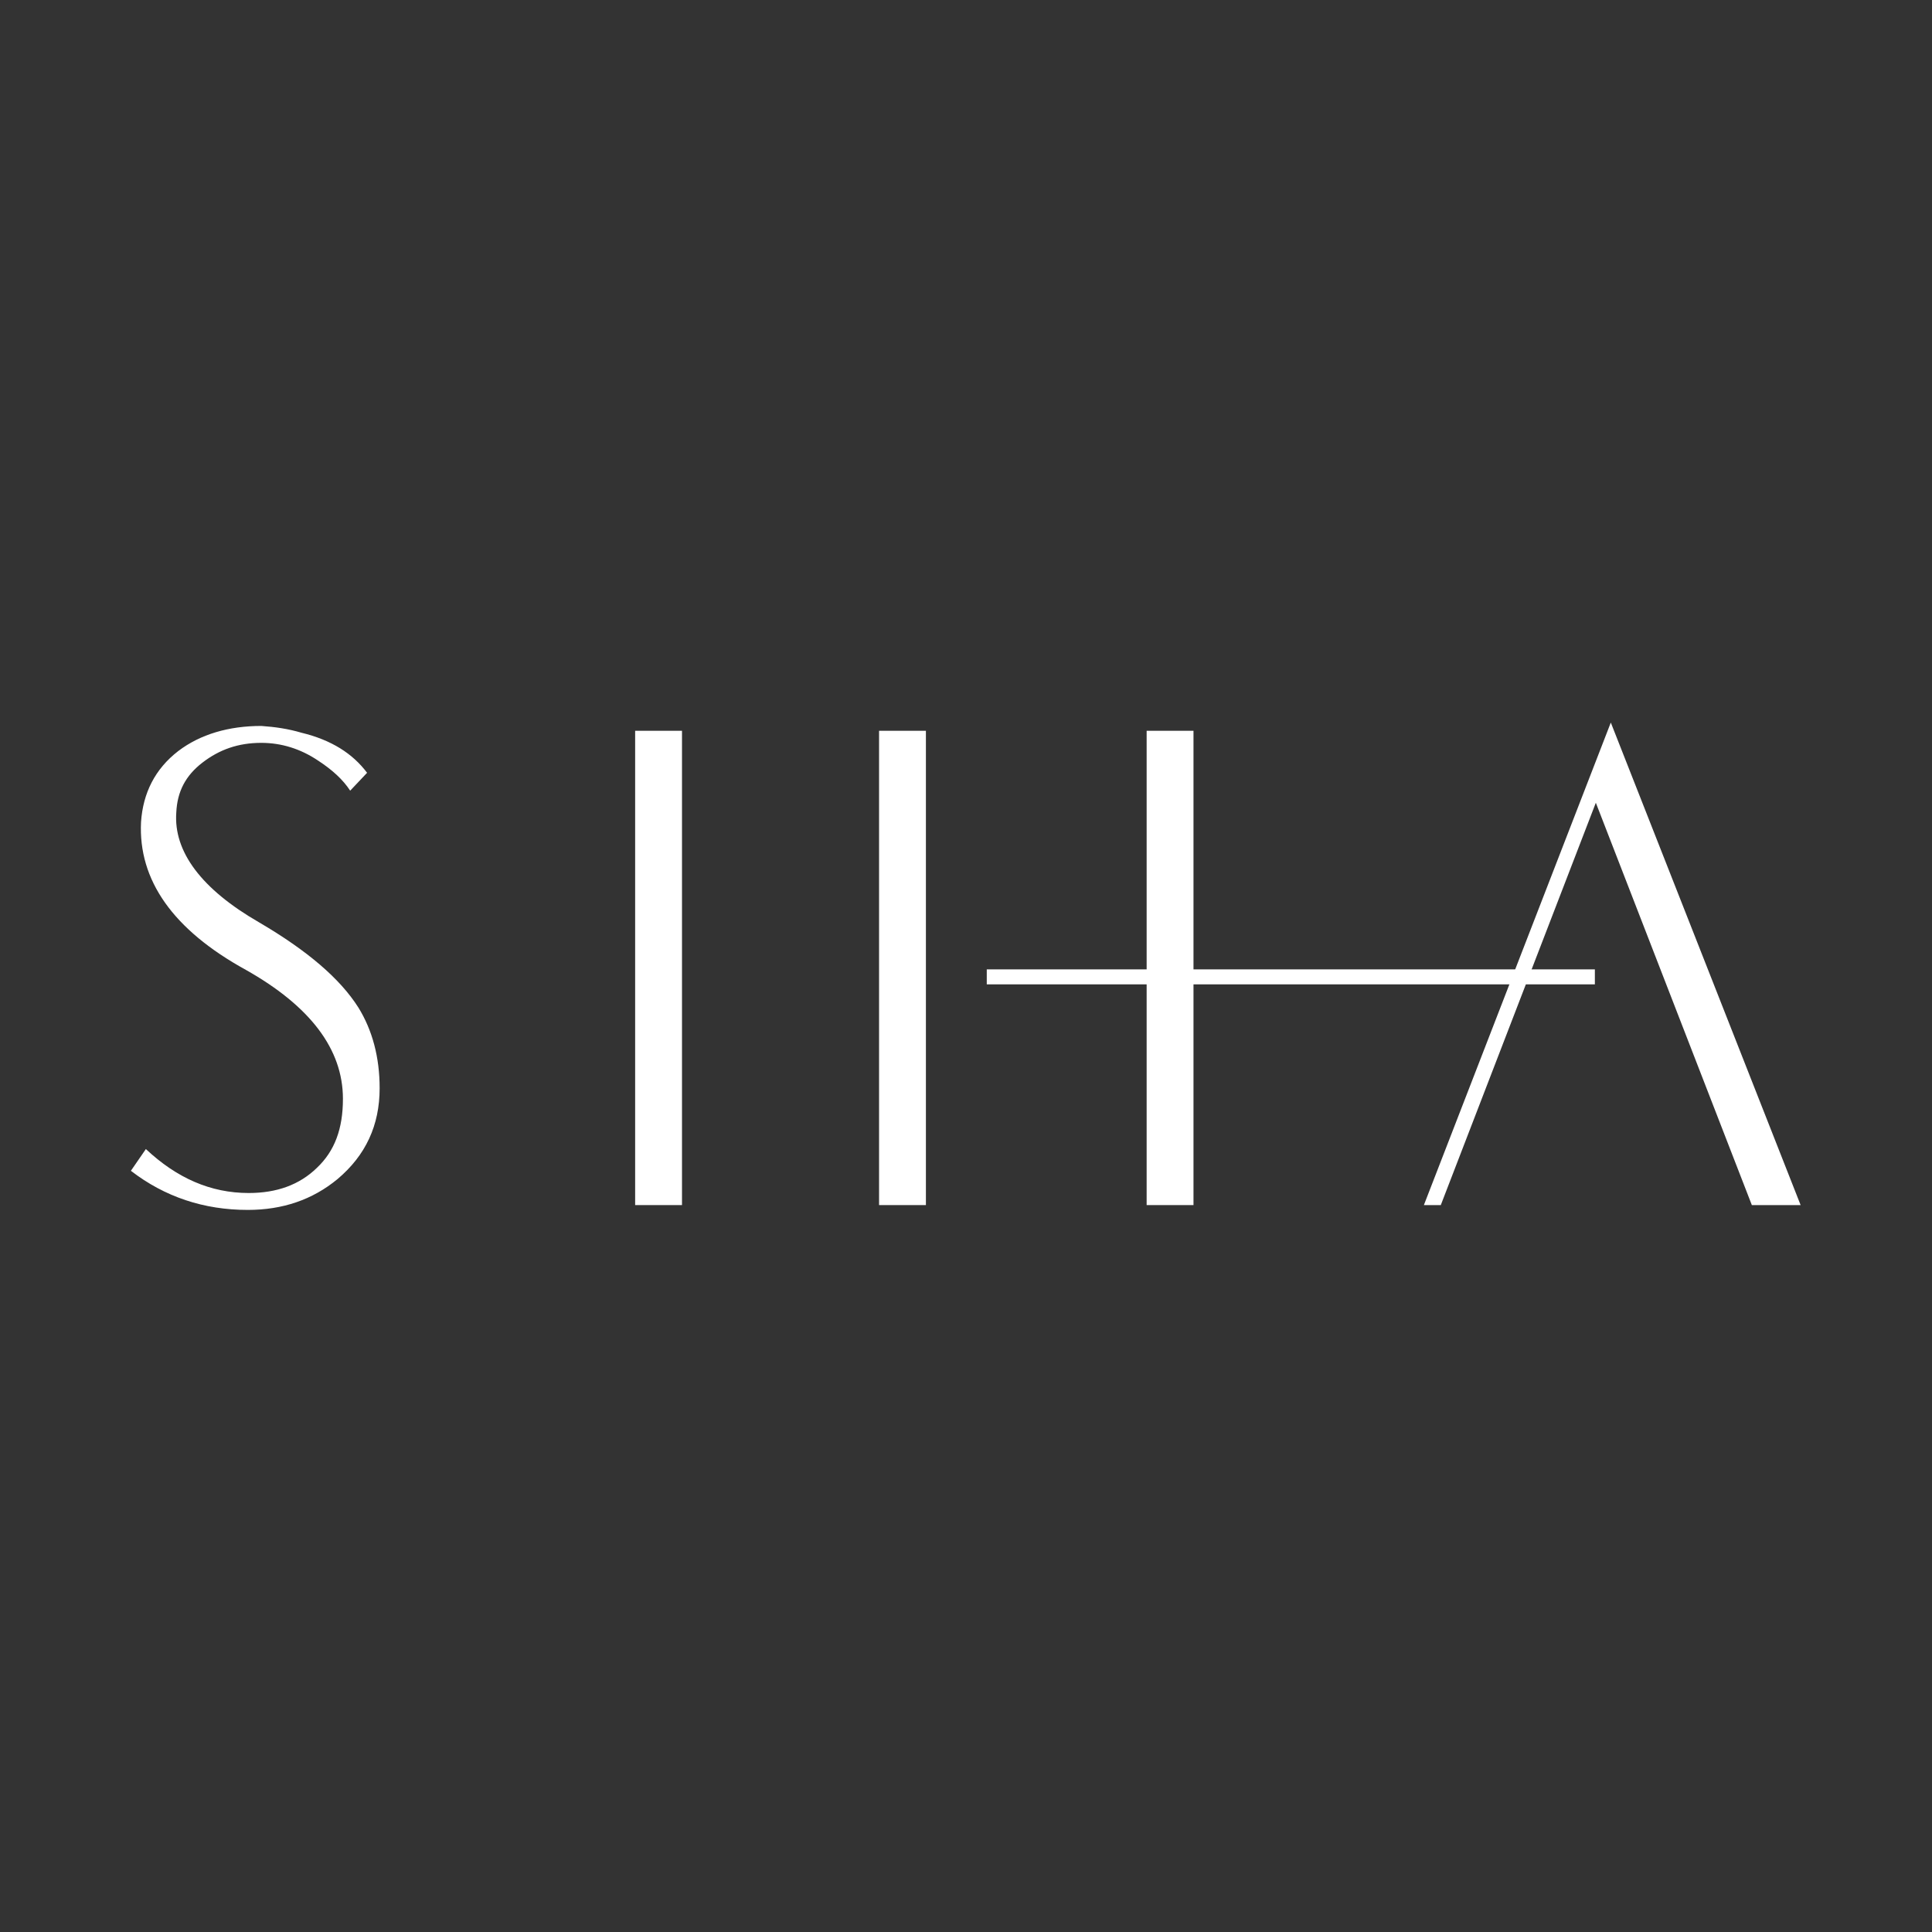 <?xml version="1.0" encoding="utf-8"?>
<!-- Generator: Adobe Illustrator 26.5.0, SVG Export Plug-In . SVG Version: 6.00 Build 0)  -->
<svg version="1.1" id="レイヤー_1" xmlns="http://www.w3.org/2000/svg" xmlns:xlink="http://www.w3.org/1999/xlink" x="0px"
	 y="0px" viewBox="0 0 400 400" style="enable-background:new 0 0 400 400;" xml:space="preserve">
<rect x="0" y="0" width="400" height="400" fill="#333333" stroke="none"/>
<style type="text/css">
	.st0{fill:#FFFFFF;}
</style>
<g>
	<g>
		<rect x="204.3" y="200.7" class="st0" width="125.9" height="3.1"/>
		<path class="st0" d="M78.6,225.3c0,7.7-2.9,13.9-8.7,18.8c-5.2,4.3-11.4,6.4-18.6,6.4c-9.1,0-17.2-2.7-24.2-8.1l3.1-4.5
			c6.4,6,13.4,9.1,21.3,9.1c5.8,0,10.5-1.7,14.1-5.2c3.7-3.5,5.4-8.1,5.4-14.3c0-10.3-6.8-19.2-20.1-26.7
			c-15.1-8.3-22.3-18.6-21.7-30.6c0.4-6,2.9-11,7.7-14.7c4.6-3.5,10.5-5.2,17.2-5.2c2.9,0.2,5.6,0.6,8.3,1.4
			c6.2,1.5,10.6,4.3,13.6,8.3l-3.5,3.7c-1.5-2.3-3.7-4.3-6.6-6.2c-3.7-2.5-7.7-3.7-11.8-3.7c-4.8,0-8.7,1.4-12.2,4.1
			s-5.2,6-5.4,10.3c-0.6,8.1,5.2,15.9,17.2,22.8c9.9,5.8,16.7,11.6,20.5,17.6C77.1,213.3,78.6,218.9,78.6,225.3z"/>
		<path class="st0" d="M141.2,249.5h-9.7v-98.2h9.7V249.5z"/>
		<path class="st0" d="M247.1,249.5h-9.7v-98.2h9.7V249.5z"/>
		<path class="st0" d="M372.8,249.5h-10.1l-32.3-83.3l-32.1,83.3h-3.5l38.7-99.9L372.8,249.5z"/>
		<path class="st0" d="M191.7,249.5H182v-98.2h9.7V249.5z"/>
	</g>
</g>
</svg>
